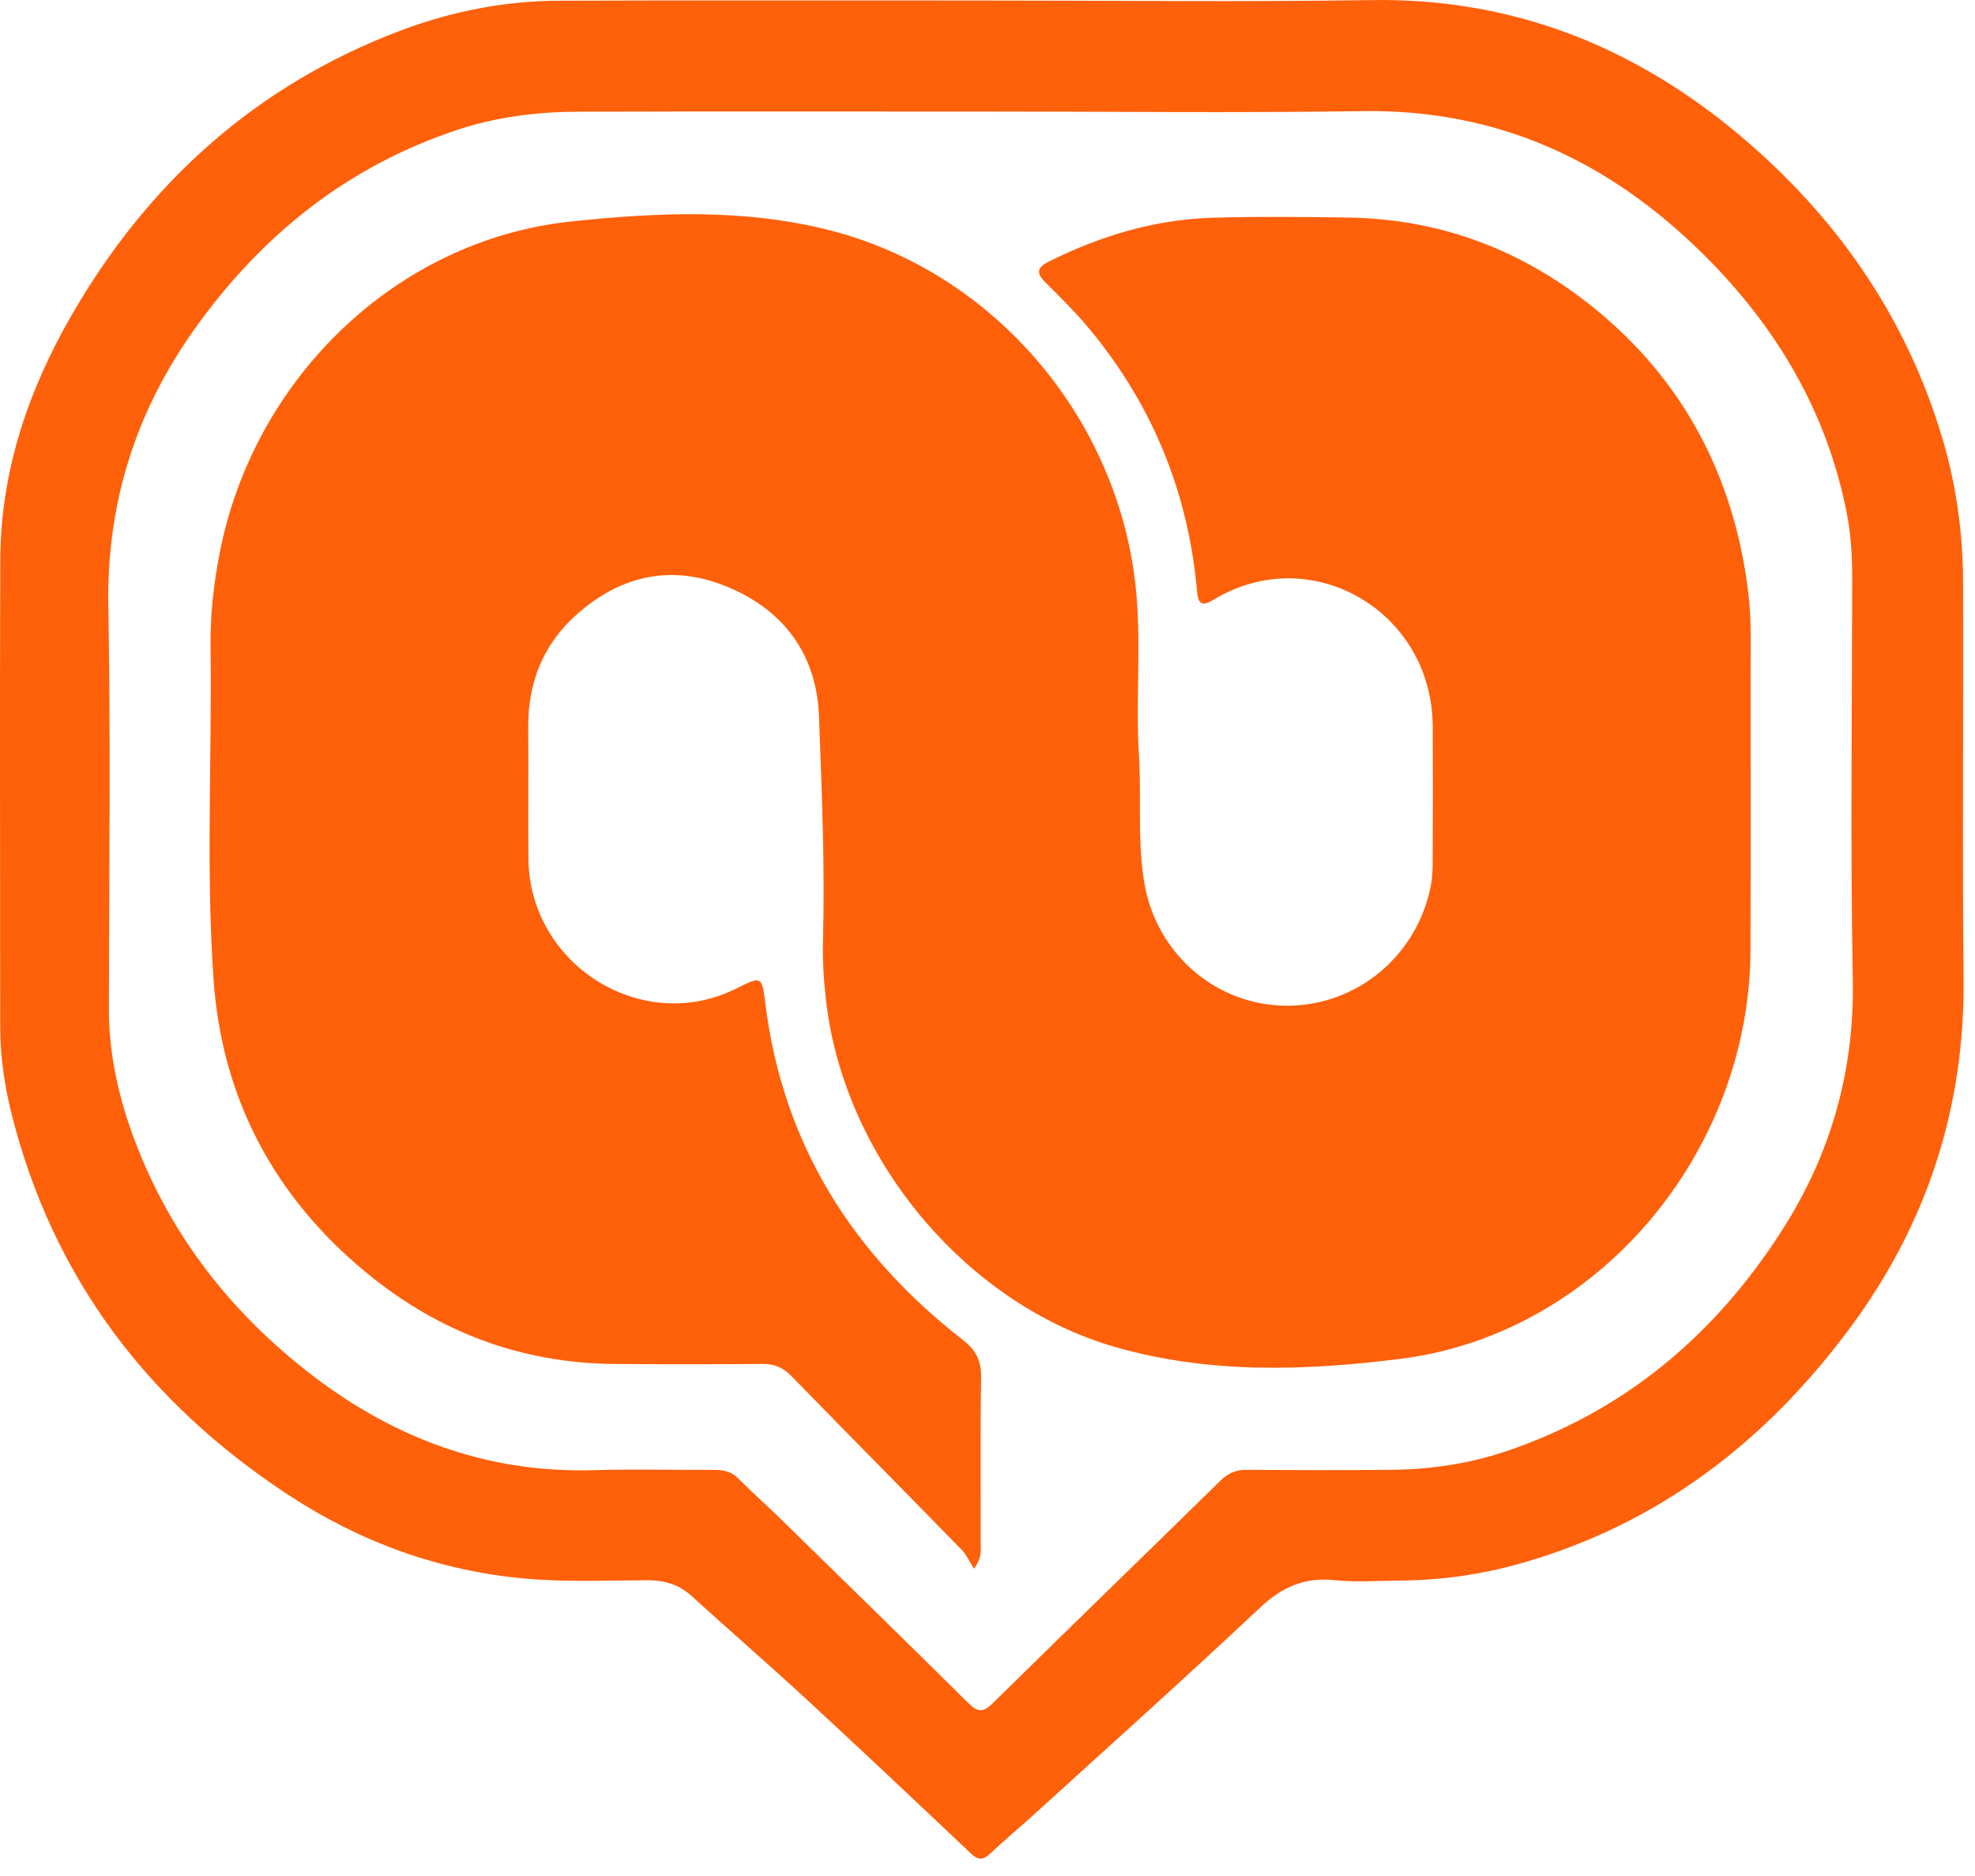 <svg width="80" height="76" viewBox="0 0 80 76" fill="none" xmlns="http://www.w3.org/2000/svg">
    <g clip-path="url(#clip0_28_1124)">
        <path
            d="M39.756 0.021C45.02 0.021 50.284 0.084 55.547 0.003C61.209 -0.085 66.127 1.838 70.444 5.46C74.34 8.73 77.182 12.763 78.67 17.728C79.236 19.619 79.507 21.558 79.515 23.525C79.539 28.891 79.478 34.258 79.537 39.624C79.594 44.927 78.022 49.656 74.898 53.851C71.473 58.451 67.131 61.764 61.613 63.332C60.01 63.788 58.369 64.021 56.702 64.031C55.818 64.037 54.926 64.106 54.05 64.015C52.84 63.891 51.928 64.292 51.035 65.133C48.047 67.943 44.992 70.68 41.958 73.441C41.348 73.997 40.714 74.524 40.113 75.088C39.83 75.353 39.627 75.371 39.332 75.092C37.113 72.992 34.892 70.894 32.648 68.823C31.124 67.416 29.557 66.062 28.024 64.666C27.496 64.186 26.919 64.018 26.212 64.019C24.556 64.022 22.898 64.101 21.24 63.949C17.775 63.63 14.594 62.473 11.685 60.564C6.051 56.868 2.159 51.83 0.473 45.144C0.182 43.986 0.009 42.804 0.009 41.601C0.009 35.287 -0.013 28.974 0.012 22.66C0.027 19.095 1.142 15.822 2.89 12.787C6.009 7.371 10.403 3.442 16.213 1.243C18.281 0.461 20.431 0.037 22.637 0.029C28.343 0.007 34.05 0.022 39.757 0.021H39.756ZM39.737 4.519C34.296 4.519 28.855 4.507 23.414 4.526C21.751 4.531 20.108 4.735 18.514 5.265C14.087 6.735 10.606 9.51 7.891 13.317C5.504 16.666 4.311 20.383 4.388 24.573C4.488 30.005 4.417 35.442 4.412 40.876C4.411 42.613 4.763 44.279 5.345 45.897C6.74 49.77 9.119 52.908 12.287 55.435C15.746 58.195 19.636 59.694 24.081 59.559C25.695 59.51 27.31 59.555 28.925 59.549C29.291 59.549 29.611 59.598 29.893 59.883C30.442 60.437 31.028 60.955 31.587 61.5C34.14 63.996 36.695 66.49 39.232 69.003C39.6 69.368 39.823 69.384 40.202 69.011C43.272 65.99 46.365 62.995 49.44 59.979C49.751 59.674 50.074 59.541 50.502 59.545C52.448 59.559 54.395 59.565 56.342 59.545C57.941 59.53 59.514 59.301 61.039 58.783C65.827 57.158 69.496 54.066 72.217 49.79C74.166 46.728 75.118 43.382 75.05 39.681C74.95 34.272 75.021 28.858 75.026 23.446C75.026 22.542 74.977 21.646 74.8 20.757C73.984 16.638 71.943 13.23 69.019 10.324C65.171 6.502 60.652 4.419 55.197 4.502C50.045 4.58 44.891 4.518 39.737 4.518V4.519Z"
            fill="#FF600A" />
        <path
            d="M39.451 63.552C39.255 63.243 39.144 62.979 38.959 62.789C36.665 60.44 34.356 58.106 32.065 55.755C31.728 55.407 31.377 55.252 30.897 55.256C28.884 55.273 26.872 55.275 24.859 55.256C21.09 55.221 17.736 53.949 14.826 51.547C11.124 48.489 8.983 44.521 8.648 39.651C8.339 35.172 8.588 30.681 8.529 26.196C8.513 24.93 8.652 23.677 8.891 22.436C10.263 15.333 16.053 9.723 23.124 8.974C26.628 8.602 30.194 8.442 33.677 9.346C40.188 11.037 45.149 16.779 45.974 23.528C46.263 25.887 45.986 28.263 46.135 30.621C46.244 32.352 46.059 34.098 46.36 35.811C46.864 38.676 49.29 40.732 52.111 40.743C54.971 40.754 57.428 38.705 57.964 35.843C58.029 35.492 58.032 35.125 58.033 34.766C58.04 32.985 58.044 31.203 58.034 29.421C58.009 24.748 53.106 21.907 49.161 24.293C48.612 24.625 48.527 24.39 48.484 23.919C48.131 19.961 46.694 16.456 44.198 13.41C43.633 12.72 42.998 12.084 42.363 11.459C41.992 11.095 41.968 10.858 42.456 10.612C44.565 9.554 46.783 8.887 49.14 8.82C50.974 8.768 52.811 8.785 54.647 8.815C58.41 8.876 61.754 10.165 64.669 12.561C68.013 15.309 70.004 18.886 70.703 23.201C70.832 24 70.913 24.808 70.912 25.622C70.905 29.907 70.921 34.191 70.906 38.476C70.879 46.69 64.728 54.041 56.736 55.048C52.892 55.534 48.971 55.669 45.146 54.562C39.087 52.808 34.17 46.886 33.455 40.495C33.367 39.708 33.314 38.924 33.335 38.135C33.416 35.093 33.29 32.051 33.174 29.014C33.076 26.446 31.683 24.653 29.355 23.73C27.163 22.86 25.13 23.321 23.365 24.889C22 26.101 21.377 27.662 21.396 29.507C21.413 31.266 21.388 33.026 21.404 34.783C21.444 39.095 26.02 41.954 29.823 40.048C30.842 39.537 30.862 39.534 30.999 40.639C31.709 46.389 34.566 50.832 39.013 54.291C39.552 54.711 39.75 55.141 39.741 55.813C39.706 58.067 39.73 60.322 39.724 62.578C39.724 62.815 39.794 63.07 39.455 63.551L39.451 63.552Z"
            fill="#FF600A" />
    </g>
    <defs>
        <clipPath id="clip0_28_1124">
            <rect width="80" height="75.294" fill="white" />
        </clipPath>
    </defs>
</svg>